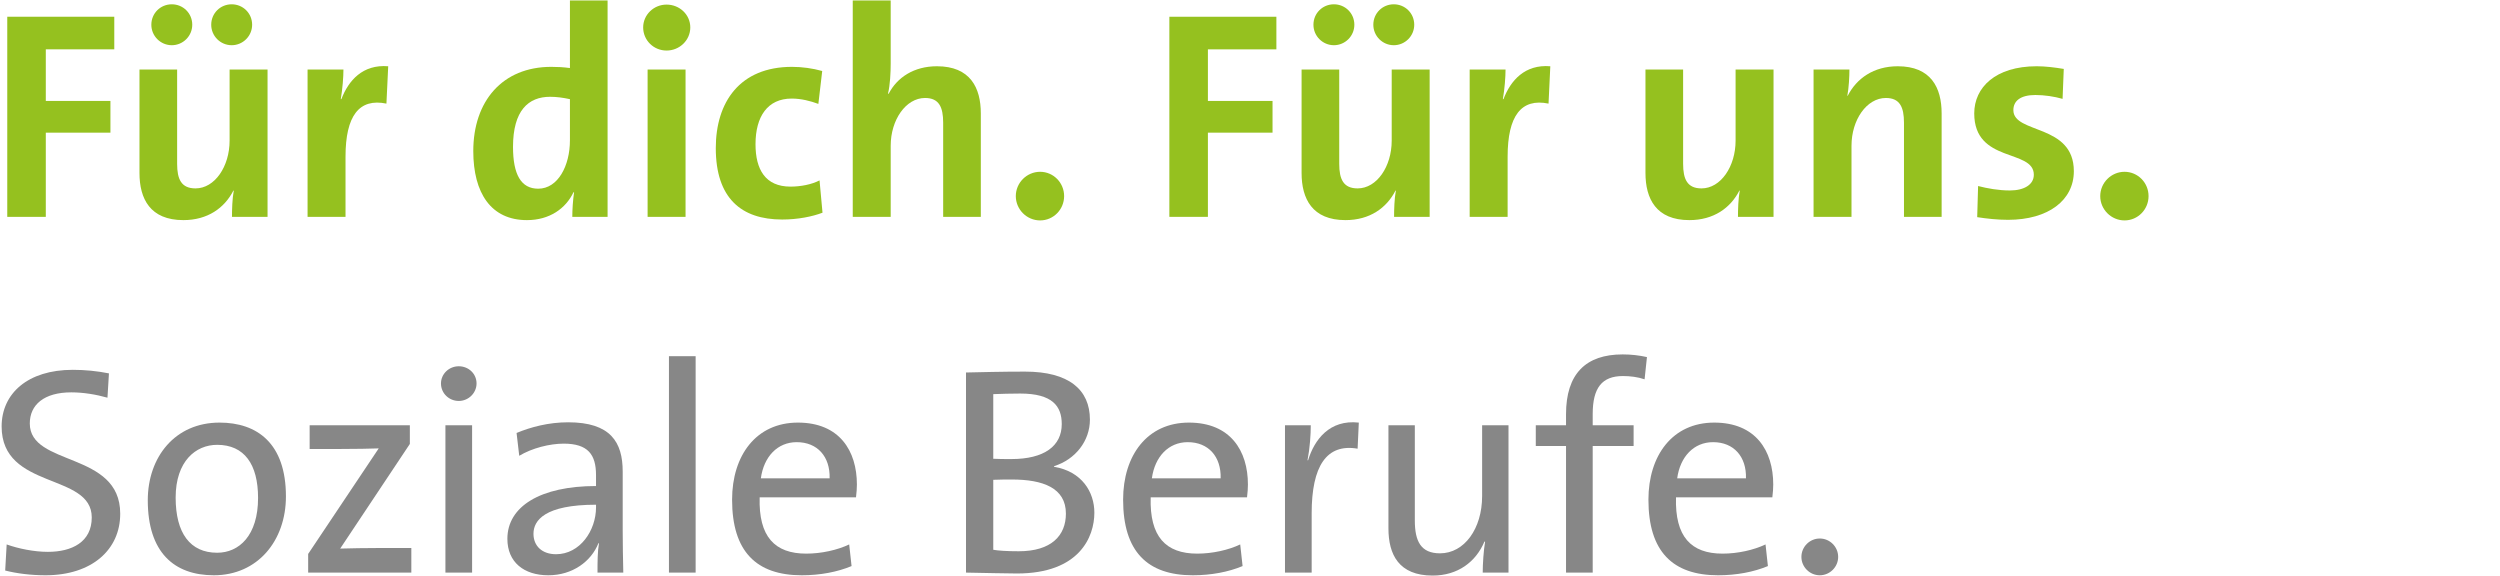 <?xml version="1.0" encoding="UTF-8"?> <!-- Generator: Adobe Illustrator 19.0.0, SVG Export Plug-In . SVG Version: 6.00 Build 0) --> <svg xmlns="http://www.w3.org/2000/svg" xmlns:xlink="http://www.w3.org/1999/xlink" x="0px" y="0px" viewBox="0 0 168.66 38.83" style="enable-background:new 0 0 168.66 38.83;" xml:space="preserve"> <style type="text/css"> .st0{fill:#95C11F;} .st1{fill:#878787;} </style> <g id="Ebene_1"> </g> <g id="Ebene_2"> <g id="XMLID_38_"> <path id="XMLID_39_" class="st0" d="M3.09,3.33v3.48h4.36v2.14H3.09v5.68h-2.6V1.13h7.22v2.2H3.09z"></path> <path id="XMLID_41_" class="st0" d="M15.65,14.63c0-0.46,0.02-1.24,0.12-1.76l-0.02-0.02c-0.6,1.18-1.74,2-3.38,2 c-2.24,0-2.96-1.44-2.96-3.18V4.69h2.54v6.36c0,1.04,0.28,1.66,1.24,1.66c1.3,0,2.3-1.48,2.3-3.22v-4.8h2.56v9.94H15.65z M11.59,3.05c-0.76,0-1.38-0.62-1.38-1.38c0-0.78,0.62-1.38,1.38-1.38c0.76,0,1.38,0.6,1.38,1.38 C12.97,2.43,12.35,3.05,11.59,3.05z M15.63,3.05c-0.76,0-1.38-0.62-1.38-1.38c0-0.78,0.62-1.38,1.38-1.38s1.38,0.6,1.38,1.38 C17.01,2.43,16.39,3.05,15.63,3.05z"></path> <path id="XMLID_45_" class="st0" d="M26.07,6.99c-1.84-0.38-2.76,0.82-2.76,3.58v4.06h-2.56V4.69h2.42c0,0.5-0.06,1.3-0.18,2h0.04 c0.48-1.26,1.44-2.36,3.16-2.22L26.07,6.99z"></path> <path id="XMLID_47_" class="st0" d="M38.61,14.63c0-0.48,0.04-1.12,0.12-1.66h-0.04c-0.52,1.1-1.62,1.88-3.14,1.88 c-2.42,0-3.62-1.82-3.62-4.66c0-3.36,1.96-5.68,5.26-5.68c0.42,0,0.82,0.02,1.26,0.08V0.03h2.54v14.6H38.61z M38.45,6.69 c-0.46-0.1-0.9-0.16-1.34-0.16c-1.46,0-2.5,0.92-2.5,3.38c0,1.86,0.54,2.82,1.7,2.82c1.34,0,2.14-1.56,2.14-3.26V6.69z"></path> <path id="XMLID_50_" class="st0" d="M44.97,3.41c-0.88,0-1.58-0.7-1.58-1.56c0-0.84,0.7-1.54,1.58-1.54c0.88,0,1.6,0.68,1.6,1.54 C46.57,2.71,45.85,3.41,44.97,3.41z M43.69,14.63V4.69h2.56v9.94H43.69z"></path> <path id="XMLID_53_" class="st0" d="M52.77,14.81c-2.76,0-4.48-1.44-4.48-4.82c0-3.1,1.62-5.48,5.14-5.48 c0.68,0,1.4,0.1,2.04,0.28l-0.26,2.22c-0.54-0.2-1.16-0.36-1.8-0.36c-1.62,0-2.44,1.2-2.44,3.08c0,1.7,0.66,2.86,2.36,2.86 c0.68,0,1.42-0.14,1.96-0.42l0.2,2.18C54.81,14.61,53.83,14.81,52.77,14.81z"></path> <path id="XMLID_55_" class="st0" d="M63.63,14.63V8.27c0-1.04-0.28-1.66-1.22-1.66c-1.3,0-2.32,1.48-2.32,3.22v4.8h-2.56V0.03 h2.56v4.26c0,0.6-0.04,1.44-0.18,2.02l0.04,0.02c0.58-1.12,1.72-1.86,3.26-1.86c2.24,0,2.96,1.44,2.96,3.18v6.98H63.63z"></path> <path id="XMLID_57_" class="st0" d="M71.79,13.23c0,0.9-0.72,1.64-1.62,1.64s-1.64-0.74-1.64-1.64s0.74-1.64,1.64-1.64 S71.79,12.33,71.79,13.23z"></path> <path id="XMLID_59_" class="st0" d="M81.49,3.33v3.48h4.36v2.14h-4.36v5.68h-2.6V1.13h7.22v2.2H81.49z"></path> <path id="XMLID_61_" class="st0" d="M94.05,14.63c0-0.46,0.02-1.24,0.12-1.76l-0.02-0.02c-0.6,1.18-1.74,2-3.38,2 c-2.24,0-2.96-1.44-2.96-3.18V4.69h2.54v6.36c0,1.04,0.28,1.66,1.24,1.66c1.3,0,2.3-1.48,2.3-3.22v-4.8h2.56v9.94H94.05z M89.99,3.05c-0.76,0-1.38-0.62-1.38-1.38c0-0.78,0.62-1.38,1.38-1.38c0.76,0,1.38,0.6,1.38,1.38 C91.37,2.43,90.75,3.05,89.99,3.05z M94.03,3.05c-0.76,0-1.38-0.62-1.38-1.38c0-0.78,0.62-1.38,1.38-1.38s1.38,0.6,1.38,1.38 C95.41,2.43,94.79,3.05,94.03,3.05z"></path> <path id="XMLID_65_" class="st0" d="M104.47,6.99c-1.84-0.38-2.76,0.82-2.76,3.58v4.06h-2.56V4.69h2.42c0,0.5-0.06,1.3-0.18,2 h0.04c0.48-1.26,1.44-2.36,3.16-2.22L104.47,6.99z"></path> <path id="XMLID_67_" class="st0" d="M117.25,14.63c0-0.46,0.02-1.24,0.12-1.76l-0.02-0.02c-0.6,1.18-1.74,2-3.38,2 c-2.24,0-2.96-1.44-2.96-3.18V4.69h2.54v6.36c0,1.04,0.28,1.66,1.24,1.66c1.3,0,2.3-1.48,2.3-3.22v-4.8h2.56v9.94H117.25z"></path> <path id="XMLID_69_" class="st0" d="M128.45,14.63V8.27c0-1.04-0.28-1.66-1.22-1.66c-1.3,0-2.32,1.48-2.32,3.22v4.8h-2.56V4.69 h2.42c0,0.46-0.04,1.24-0.14,1.76l0.02,0.02c0.6-1.18,1.76-2,3.38-2c2.24,0,2.96,1.44,2.96,3.18v6.98H128.45z"></path> <path id="XMLID_71_" class="st0" d="M135.47,14.83c-0.72,0-1.44-0.08-2.08-0.18l0.06-2.1c0.62,0.16,1.38,0.3,2.14,0.3 c0.98,0,1.62-0.4,1.62-1.06c0-1.76-4.02-0.76-4.02-4.14c0-1.74,1.42-3.18,4.22-3.18c0.58,0,1.22,0.08,1.82,0.18l-0.08,2.02 c-0.56-0.16-1.22-0.26-1.84-0.26c-1,0-1.48,0.4-1.48,1.02c0,1.62,4.08,0.9,4.08,4.12C139.91,13.51,138.19,14.83,135.47,14.83z"></path> <path id="XMLID_73_" class="st0" d="M144.95,13.23c0,0.9-0.72,1.64-1.62,1.64s-1.64-0.74-1.64-1.64s0.74-1.64,1.64-1.64 S144.95,12.33,144.95,13.23z"></path> </g> <g id="XMLID_296_"> <g id="XMLID_2_"> <path id="XMLID_3_" class="st1" d="M3.07,38.81c-0.98,0-1.94-0.12-2.72-0.32l0.1-1.76c0.78,0.28,1.84,0.5,2.78,0.5 c1.62,0,2.96-0.66,2.96-2.32c0-3.04-6.08-1.84-6.08-6.14c0-2.22,1.76-3.82,4.8-3.82c0.82,0,1.64,0.08,2.44,0.24l-0.1,1.64 c-0.78-0.22-1.64-0.36-2.44-0.36c-1.84,0-2.8,0.84-2.8,2.1c0,2.92,6.1,1.86,6.1,6.08C8.12,37.07,6.21,38.81,3.07,38.81z"></path> <path id="XMLID_5_" class="st1" d="M14.43,38.81c-2.7,0-4.46-1.56-4.46-5.06c0-2.92,1.84-5.24,4.84-5.24 c2.54,0,4.48,1.4,4.48,4.98C19.29,36.49,17.37,38.81,14.43,38.81z M14.65,30.01c-1.44,0-2.8,1.1-2.8,3.56 c0,2.4,0.98,3.72,2.8,3.72c1.48,0,2.76-1.16,2.76-3.7C17.41,31.33,16.49,30.01,14.65,30.01z"></path> <path id="XMLID_8_" class="st1" d="M20.79,38.63v-1.26l4.76-7.12c-0.56,0.02-1.54,0.04-2.62,0.04h-2.04v-1.6h6.76v1.26l-4.7,7.06 c0.54-0.02,1.82-0.04,2.7-0.04h2.1v1.66H20.79z"></path> <path id="XMLID_10_" class="st1" d="M30.95,27.05c-0.66,0-1.2-0.52-1.2-1.18c0-0.64,0.54-1.16,1.2-1.16s1.2,0.5,1.2,1.16 C32.15,26.51,31.61,27.05,30.95,27.05z M30.05,38.63v-9.94h1.8v9.94H30.05z"></path> <path id="XMLID_13_" class="st1" d="M40.31,38.63c0-0.7,0-1.42,0.1-1.98h-0.04c-0.48,1.22-1.74,2.16-3.38,2.16 c-1.64,0-2.76-0.88-2.76-2.46c0-2.18,2.22-3.56,5.98-3.56v-0.74c0-1.38-0.54-2.12-2.18-2.12c-0.94,0-2.14,0.3-3,0.82l-0.18-1.54 c0.96-0.4,2.16-0.72,3.48-0.72c2.86,0,3.68,1.34,3.68,3.32v3.96c0,0.94,0.02,2,0.04,2.86H40.31z M40.21,34.05 c-3.46,0-4.22,1.06-4.22,1.96c0,0.84,0.6,1.38,1.52,1.38c1.62,0,2.7-1.6,2.7-3.16V34.05z"></path> <path id="XMLID_16_" class="st1" d="M45.13,38.63v-14.6h1.8v14.6H45.13z"></path> <path id="XMLID_18_" class="st1" d="M57.75,33.55h-6.5c-0.08,2.66,1.02,3.8,3.14,3.8c1.02,0,2.1-0.24,2.9-0.62l0.16,1.46 c-0.96,0.4-2.12,0.62-3.36,0.62c-3.06,0-4.7-1.6-4.7-5.1c0-2.98,1.62-5.2,4.44-5.2c2.8,0,3.98,1.9,3.98,4.18 C57.81,32.93,57.79,33.21,57.75,33.55z M53.75,29.83c-1.3,0-2.22,0.98-2.42,2.44h4.64C56.01,30.81,55.15,29.83,53.75,29.83z"></path> <path id="XMLID_21_" class="st1" d="M68.61,38.69c-0.8,0-2.12-0.04-3.44-0.06v-13.5c0.98-0.02,2.36-0.06,3.98-0.06 c2.96,0,4.38,1.22,4.38,3.24c0,1.42-0.96,2.68-2.42,3.14v0.04c1.88,0.32,2.72,1.7,2.72,3.1C73.83,36.21,72.83,38.69,68.61,38.69z M68.83,26.55c-0.62,0-1.28,0.02-1.82,0.04v4.36c0.38,0.02,0.74,0.02,1.22,0.02c2.22,0,3.4-0.88,3.4-2.36 C71.63,27.41,71.01,26.55,68.83,26.55z M68.27,32.35c-0.24,0-0.94,0-1.26,0.02v4.72c0.34,0.06,0.92,0.1,1.72,0.1 c2.2,0,3.18-1.06,3.18-2.54C71.91,32.91,70.35,32.35,68.27,32.35z"></path> <path id="XMLID_25_" class="st1" d="M84.13,33.55h-6.5c-0.08,2.66,1.02,3.8,3.14,3.8c1.02,0,2.1-0.24,2.9-0.62l0.16,1.46 c-0.96,0.4-2.12,0.62-3.36,0.62c-3.06,0-4.7-1.6-4.7-5.1c0-2.98,1.62-5.2,4.44-5.2c2.8,0,3.98,1.9,3.98,4.18 C84.19,32.93,84.17,33.21,84.13,33.55z M80.13,29.83c-1.3,0-2.22,0.98-2.42,2.44h4.64C82.39,30.81,81.53,29.83,80.13,29.83z"></path> <path id="XMLID_28_" class="st1" d="M91.59,30.27c-2.1-0.36-3.1,1.18-3.1,4.36v4h-1.8v-9.94h1.74c0,0.62-0.06,1.54-0.22,2.36 h0.04c0.42-1.38,1.44-2.76,3.42-2.54L91.59,30.27z"></path> <path id="XMLID_30_" class="st1" d="M100.03,38.63c0-0.58,0.06-1.5,0.16-2.08l-0.04-0.02c-0.58,1.38-1.8,2.3-3.5,2.3 c-2.28,0-2.98-1.42-2.98-3.18v-6.96h1.78v6.42c0,1.4,0.4,2.22,1.7,2.22c1.64,0,2.84-1.66,2.84-3.86v-4.78h1.78v9.94H100.03z"></path> <path id="XMLID_32_" class="st1" d="M110.95,25.59c-0.46-0.16-0.98-0.22-1.46-0.22c-1.42,0-2.04,0.8-2.04,2.56v0.76h2.76v1.4 h-2.76v8.54h-1.8v-8.54h-2.04v-1.4h2.04v-0.74c0-2.74,1.34-4.04,3.82-4.04c0.56,0,1.1,0.06,1.64,0.18L110.95,25.59z"></path> <path id="XMLID_34_" class="st1" d="M119.57,33.55h-6.5c-0.08,2.66,1.02,3.8,3.14,3.8c1.02,0,2.1-0.24,2.9-0.62l0.16,1.46 c-0.96,0.4-2.12,0.62-3.36,0.62c-3.06,0-4.7-1.6-4.7-5.1c0-2.98,1.62-5.2,4.44-5.2c2.8,0,3.98,1.9,3.98,4.18 C119.63,32.93,119.61,33.21,119.57,33.55z M115.57,29.83c-1.3,0-2.22,0.98-2.42,2.44h4.64 C117.83,30.81,116.97,29.83,115.57,29.83z"></path> <path id="XMLID_37_" class="st1" d="M124.01,37.57c0,0.68-0.56,1.24-1.24,1.24c-0.68,0-1.24-0.56-1.24-1.24 c0-0.68,0.56-1.24,1.24-1.24C123.45,36.33,124.01,36.89,124.01,37.57z"></path> </g> </g> </g> </svg> 